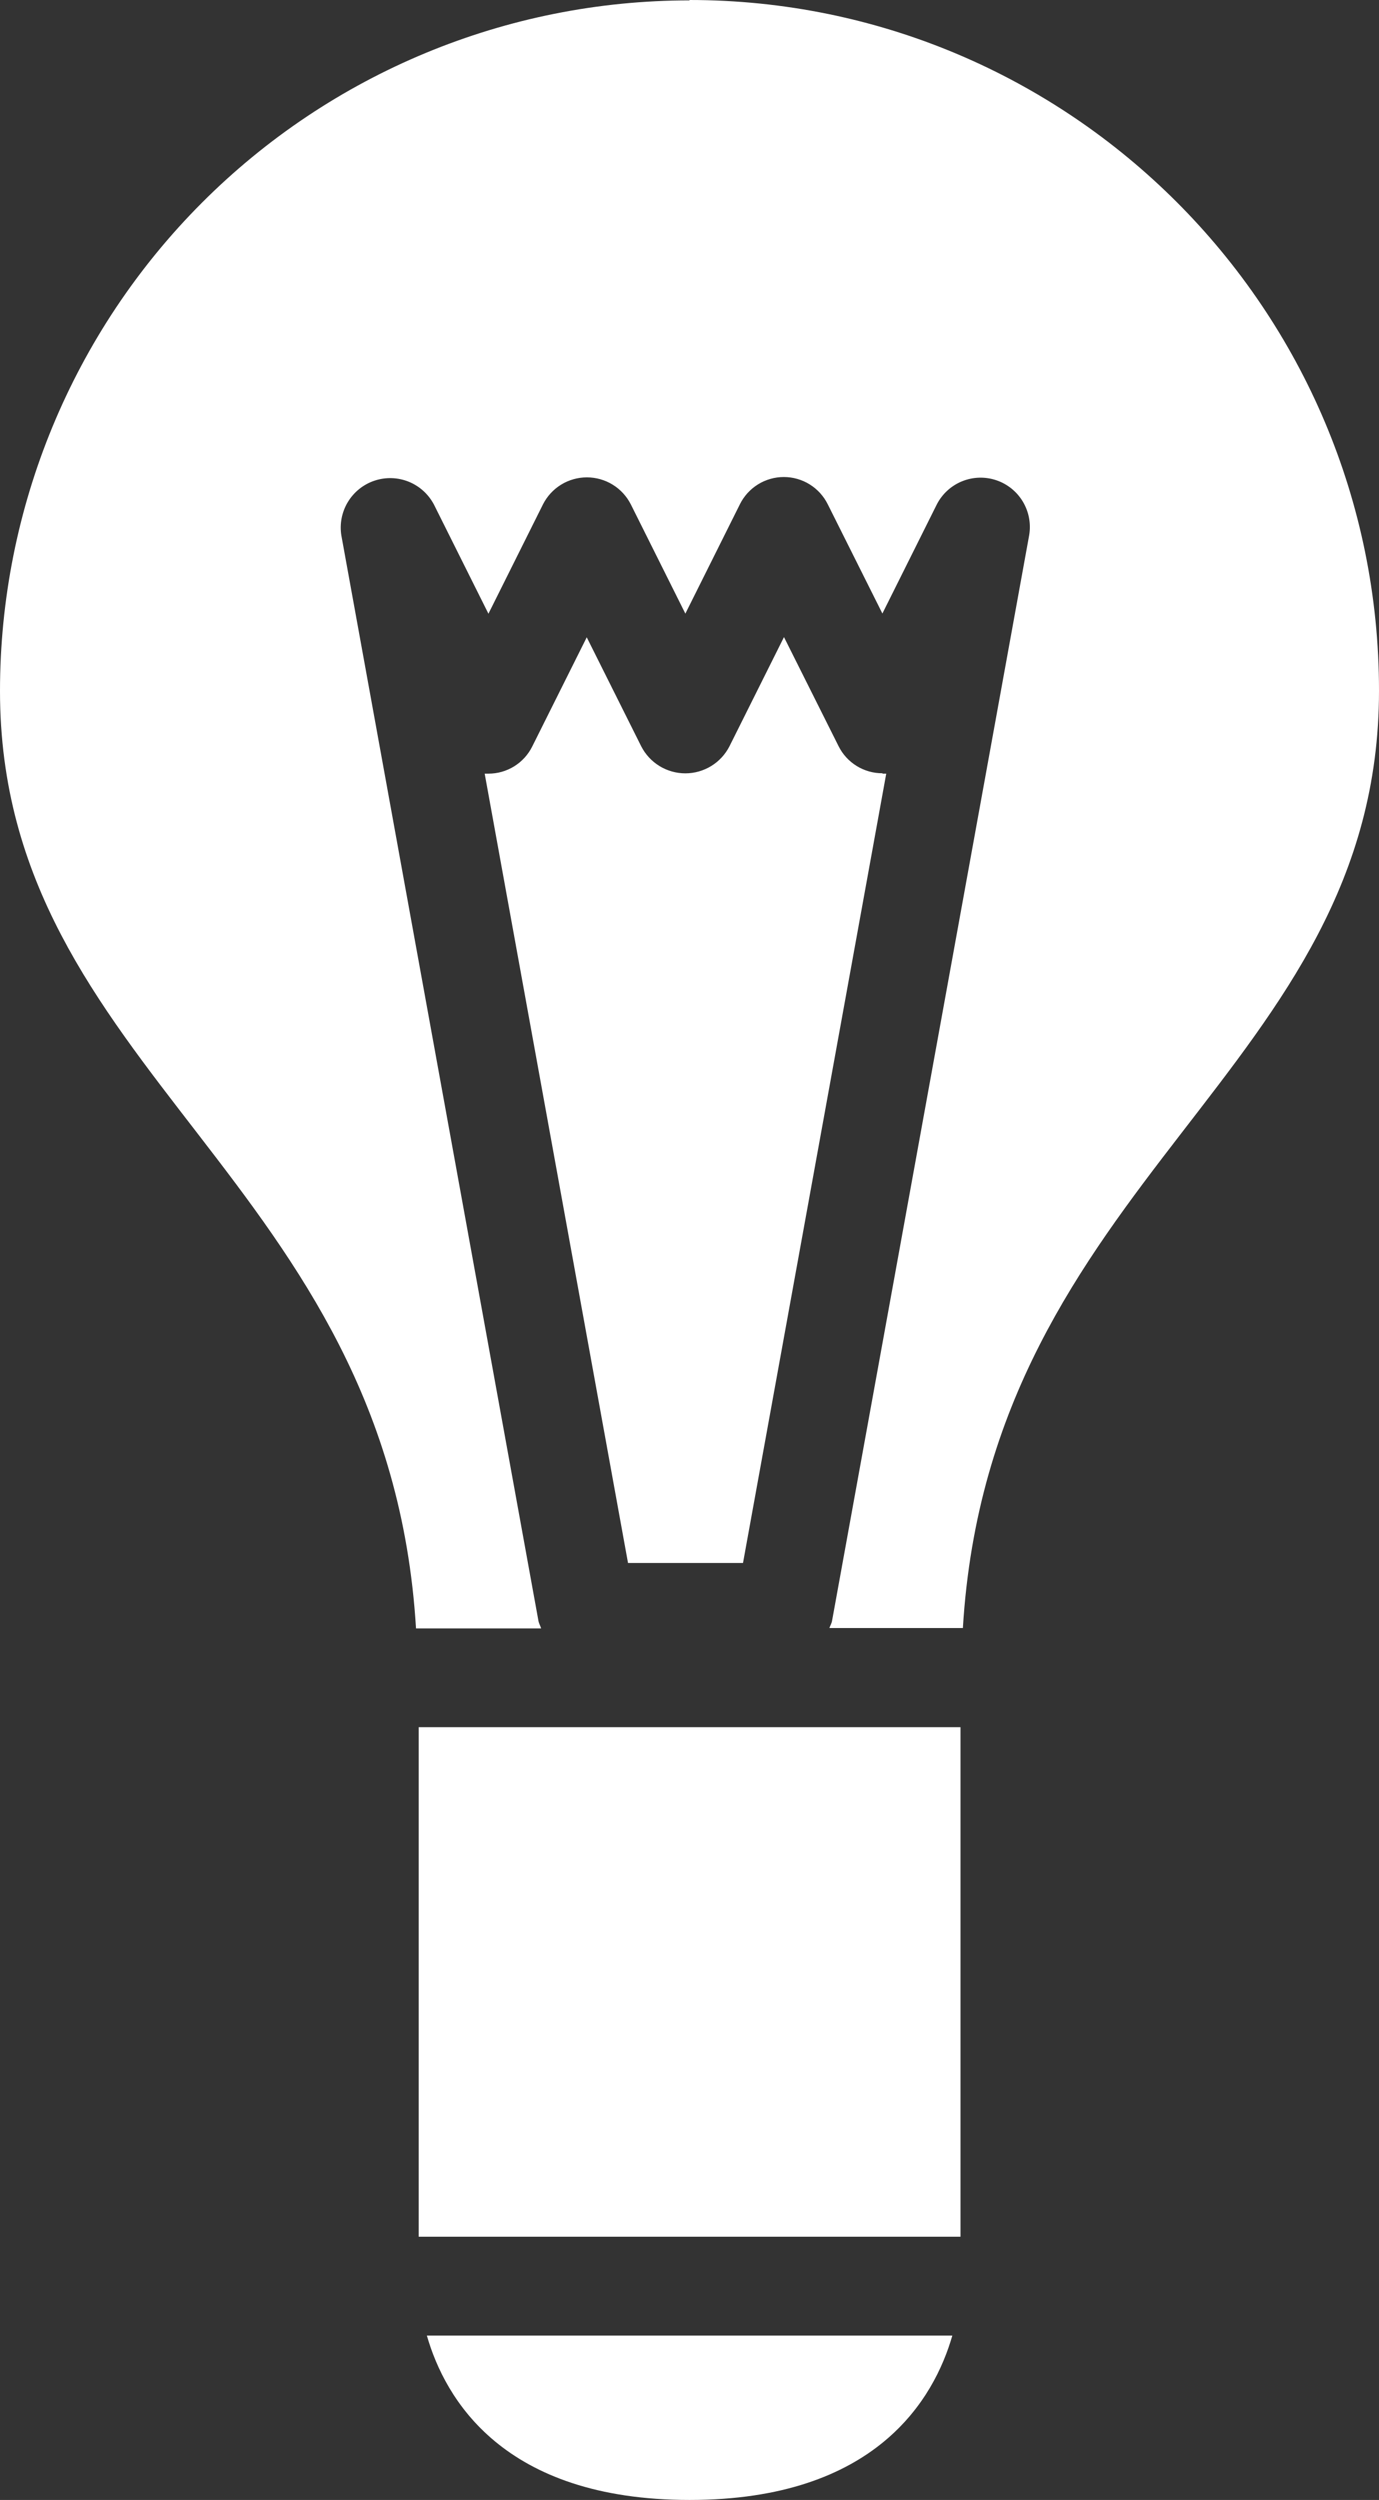 <?xml version="1.0" encoding="UTF-8"?> <svg xmlns="http://www.w3.org/2000/svg" width="117" height="212" viewBox="0 0 117 212" fill="none"><rect x="0" y="0" width="117" height="212" fill="#333333" stroke="none"/> <path d="M35.523 189.676H81.494V146.468H35.523V189.676ZM58.508 212C74.339 212 79.262 203.407 80.8 198.06H36.217C37.755 203.415 42.678 212 58.508 212ZM58.508 0.033C42.991 0.033 28.109 6.204 17.137 17.188C6.164 28.172 0 43.07 0 58.604C0 90.901 32.974 99.913 35.297 138.092H45.912C45.846 137.875 45.72 137.674 45.678 137.423L28.962 45.409C28.804 44.425 29.001 43.418 29.517 42.566C30.034 41.715 30.835 41.074 31.779 40.76C32.723 40.445 33.748 40.476 34.671 40.848C35.594 41.22 36.355 41.908 36.819 42.79L41.441 52.044L46.063 42.782C46.411 42.09 46.944 41.508 47.603 41.102C48.262 40.696 49.021 40.481 49.795 40.481C50.569 40.481 51.327 40.696 51.986 41.102C52.645 41.508 53.178 42.09 53.527 42.782L58.149 52.036L62.771 42.773C63.115 42.076 63.647 41.49 64.306 41.079C64.966 40.669 65.727 40.452 66.503 40.452C67.279 40.452 68.04 40.669 68.7 41.079C69.359 41.49 69.891 42.076 70.235 42.773L74.866 52.027L79.488 42.765C79.946 41.88 80.705 41.187 81.628 40.813C82.551 40.438 83.578 40.406 84.522 40.722C85.467 41.038 86.268 41.681 86.781 42.536C87.294 43.391 87.485 44.401 87.32 45.384L70.603 137.406C70.57 137.657 70.436 137.85 70.369 138.059H81.694C84.018 99.888 117 90.868 117 58.571C117 26.24 90.805 0 58.492 0L58.508 0.033ZM74.874 65.574C74.1 65.577 73.341 65.363 72.682 64.956C72.023 64.55 71.491 63.967 71.146 63.273L66.516 54.027L61.894 63.281C61.542 63.972 61.007 64.553 60.346 64.959C59.686 65.364 58.926 65.58 58.151 65.581C57.377 65.581 56.617 65.368 55.956 64.964C55.294 64.559 54.758 63.98 54.404 63.29L49.782 54.044L45.16 63.298C44.816 63.993 44.285 64.578 43.626 64.986C42.967 65.394 42.207 65.61 41.432 65.607H41.123L53.284 132.545H63.039L75.192 65.607H74.874V65.574Z" fill="white"></path> </svg> 